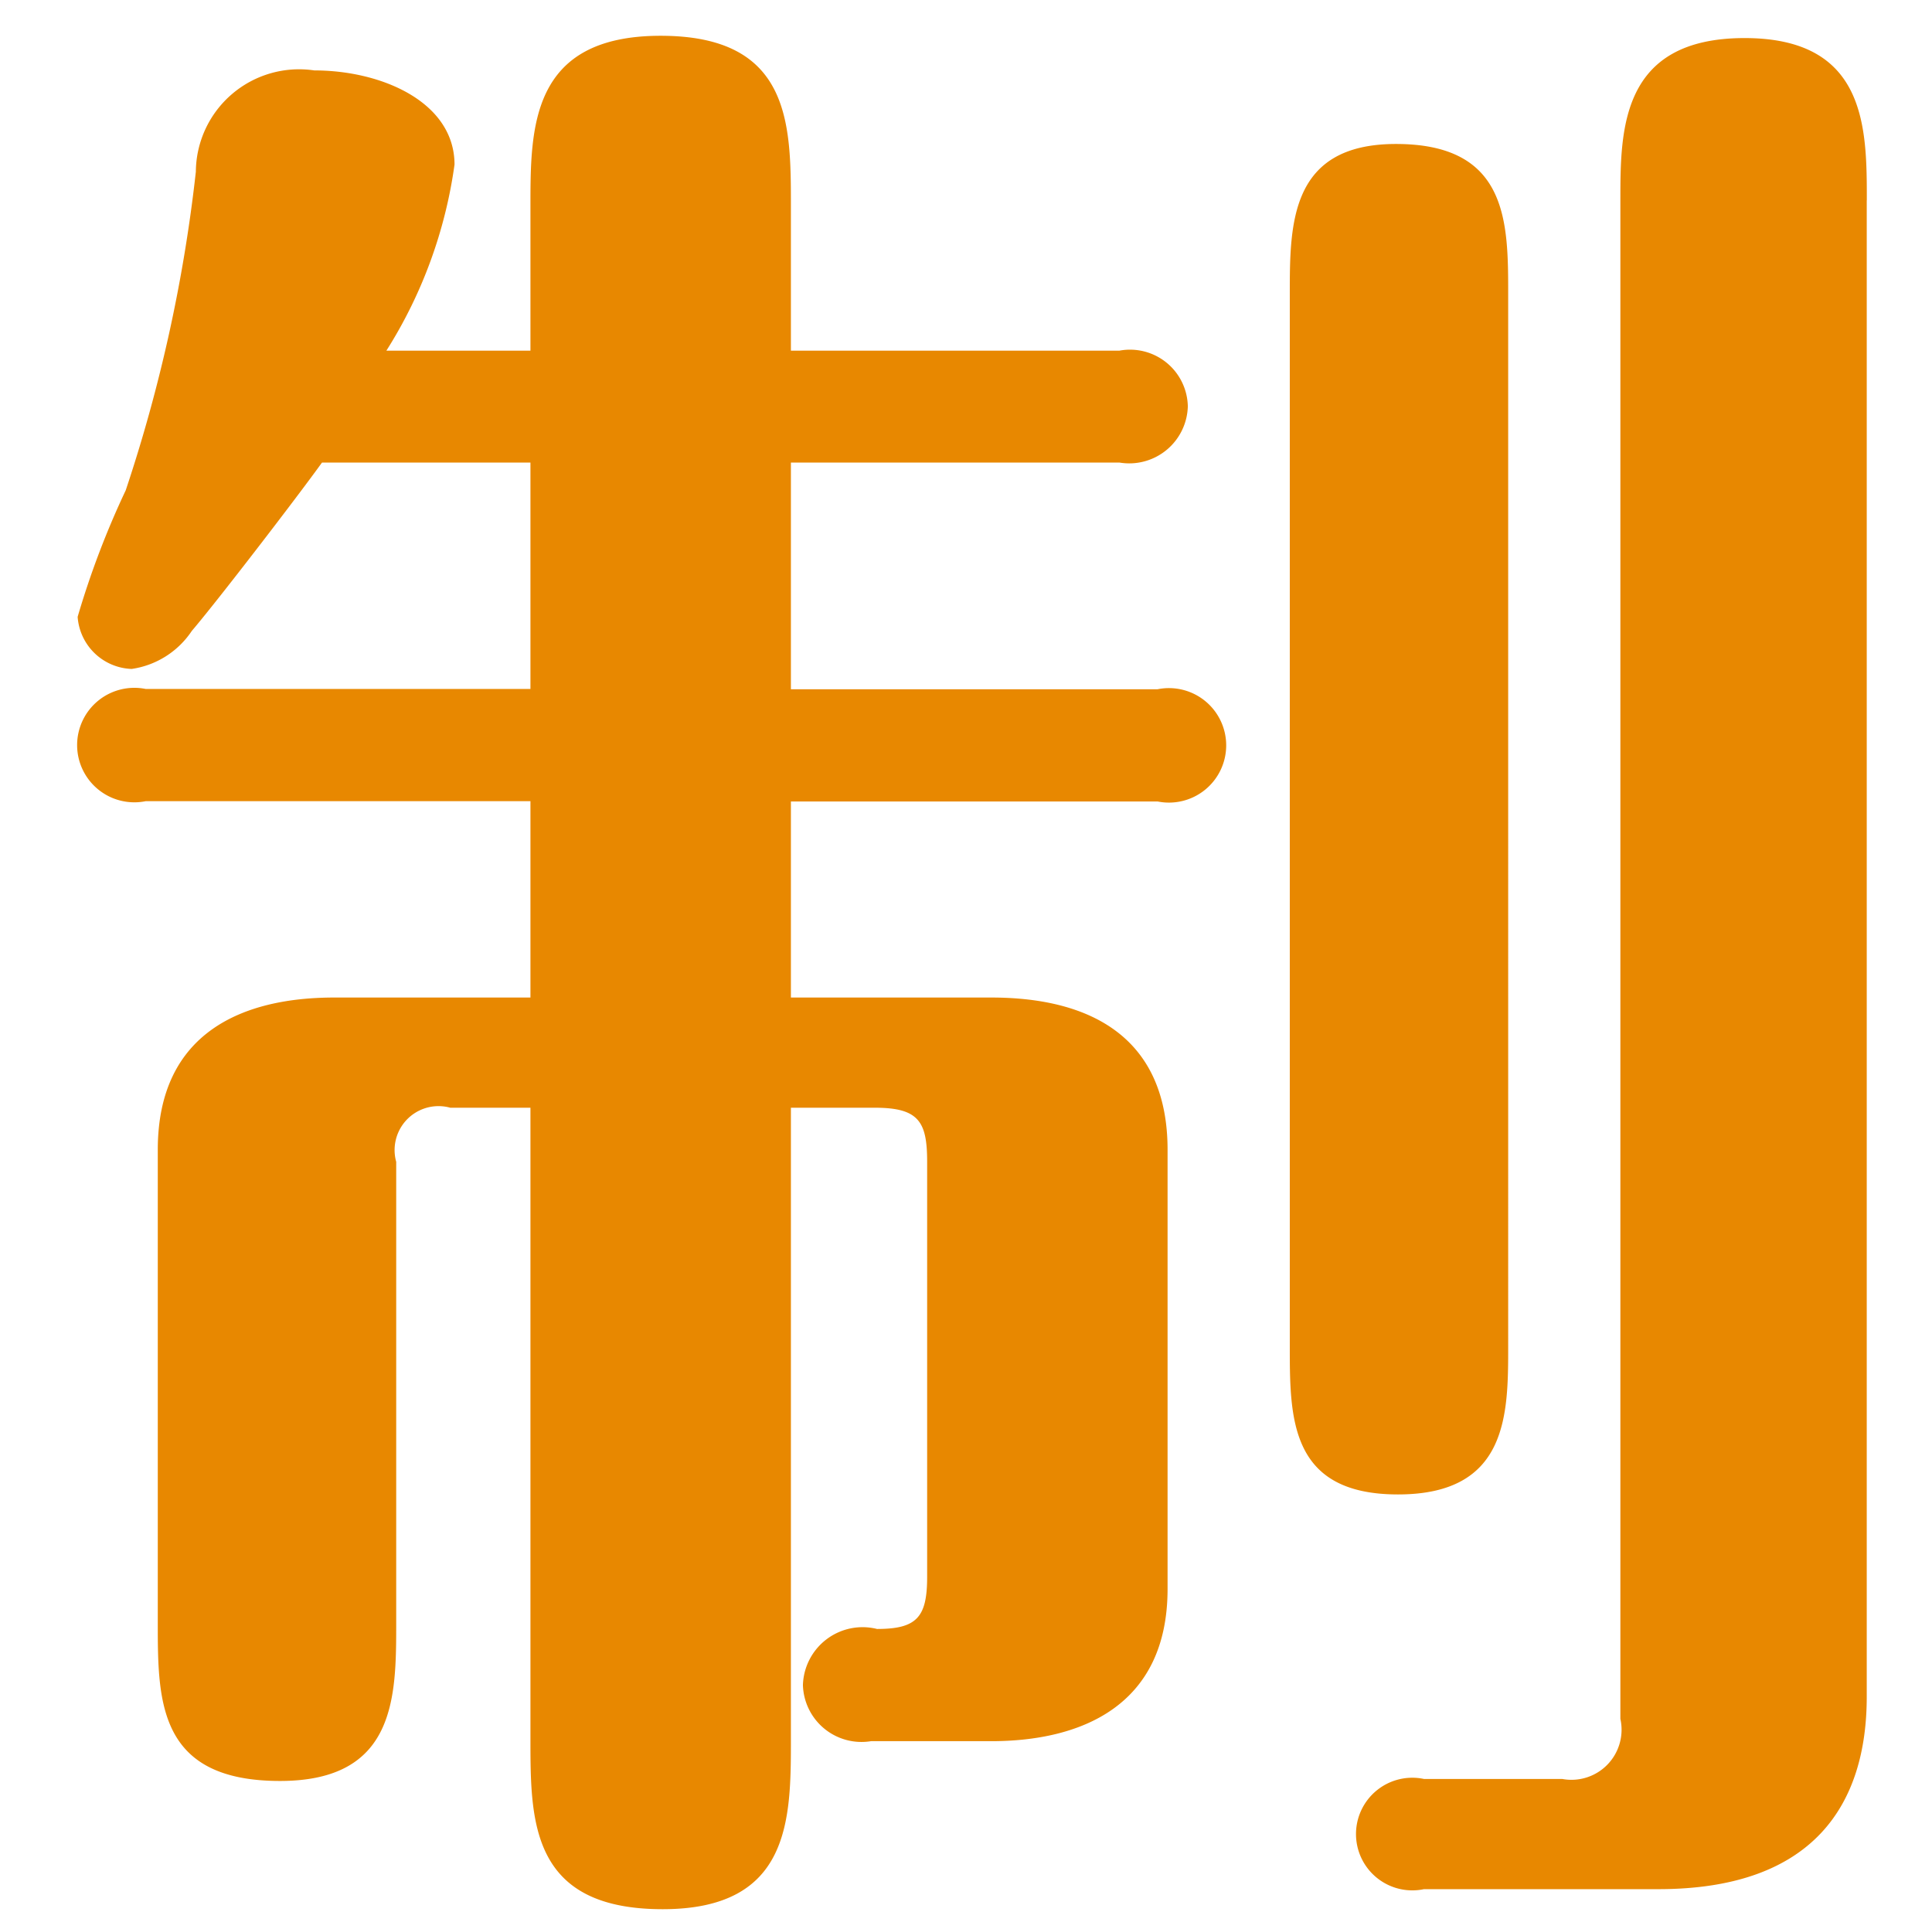 <svg xmlns="http://www.w3.org/2000/svg" width="27" height="26.719" viewBox="0 0 27 26.719">
  <defs>
    <style>
      .cls-1 {
        fill: #e88800;
        fill-rule: evenodd;
      }
    </style>
  </defs>
  <path id="index_feature_dt_in_18.svg" class="cls-1" d="M-184.219-37.812a2.406,2.406,0,0,0,.56-1.288c0-1.008-1.26-1.54-2.492-1.54a1.675,1.675,0,0,0-1.792,1.26,17.578,17.578,0,0,1-5.628,7.084,0.763,0.763,0,0,0-.448.644,0.773,0.773,0,0,0,.728.784,16.238,16.238,0,0,0,5.012-2.911,17.645,17.645,0,0,0,4,3.892,29.707,29.707,0,0,1-9.6,3.948c-0.784.168-1.232,0.252-1.232,0.868a0.777,0.777,0,0,0,.756.784,4.115,4.115,0,0,0,.98-0.14,46.7,46.7,0,0,0,11.536-3.892,45.064,45.064,0,0,0,12.124,3.92,0.777,0.777,0,0,0,.756-0.784,0.926,0.926,0,0,0-.868-0.868,34.008,34.008,0,0,1-9.436-3.7c3.584-2.156,6.664-4.956,6.664-6.3,0-.336-0.2-1.764-2.212-1.764h-9.408Zm5.712,1.568a0.583,0.583,0,0,1,.7.532c0,0.5-2.492,2.884-3.948,4.032a19.117,19.117,0,0,1-3.724-4.564h6.972Zm6.188,14.056c0-1.484-.784-2.688-2.912-2.688h-13.384c-2.184,0-2.912,1.232-2.912,2.688v4.676c0,1.512.784,2.688,2.912,2.688h13.384c2.156,0,2.912-1.2,2.912-2.688v-4.676Zm-3.836,4.984a0.675,0.675,0,0,1-.812.812h-9.912a0.684,0.684,0,0,1-.812-0.812V-22.5a0.675,0.675,0,0,1,.812-0.812h9.912a0.684,0.684,0,0,1,.812.812V-17.2ZM-158.963-26c0.728,1.036,2.268,3.108,2.94,3.108a0.8,0.8,0,0,0,.784-0.784,0.992,0.992,0,0,0-.308-0.672,21.892,21.892,0,0,1-3.3-6.86h2.576a0.819,0.819,0,0,0,.952-0.784,0.82,0.82,0,0,0-.952-0.784h-2.688v-4.4c2.576-.364,3.528-0.56,3.528-1.54a1.858,1.858,0,0,0-1.708-1.736,3.547,3.547,0,0,0-1.456.42,25.47,25.47,0,0,1-5.012,1.484c-3.22.476-3.3,0.476-3.3,1.148a0.767,0.767,0,0,0,.924.756c0.588,0,1.68-.056,3.36-0.168v4.032h-3.3a0.814,0.814,0,0,0-.952.784,0.819,0.819,0,0,0,.952.784h3.192a24.334,24.334,0,0,1-4.2,10.36,1.024,1.024,0,0,0-.308.672,0.807,0.807,0,0,0,.812.784c0.672,0,2.6-2.408,3.808-4.256V-16.7c0,1.176,0,2.408,1.82,2.408,1.848,0,1.848-1.288,1.848-2.408V-26Zm11.34,3.052v6.272c0,1.12,0,2.38,1.848,2.38s1.848-1.288,1.848-2.38V-23.98l2.548-.728a0.861,0.861,0,0,0,.728-0.812,0.773,0.773,0,0,0-.728-0.784,1.966,1.966,0,0,0-.448.056l-2.1.588V-38.2c0-1.092,0-2.352-1.876-2.352-1.82,0-1.82,1.288-1.82,2.352v13.58l-7.924,2.24a0.886,0.886,0,0,0-.756.812,0.8,0.8,0,0,0,.728.812,1.415,1.415,0,0,0,.476-0.084Zm-6.832-15.708a0.812,0.812,0,0,0,.252.56,18.374,18.374,0,0,1,2.24,3.08c0.868,1.428.98,1.652,1.736,1.652a2.079,2.079,0,0,0,1.932-2.072c0-.5,0-1.036-2.688-2.716a11.321,11.321,0,0,0-2.688-1.288A0.782,0.782,0,0,0-154.455-38.652Zm-0.588,6.916a2.126,2.126,0,0,0,.7,1.092,14.821,14.821,0,0,1,2.3,3.864,1.451,1.451,0,0,0,1.456,1.064,2.385,2.385,0,0,0,2.24-2.24c0-.476-0.056-0.98-2.352-2.632a13.158,13.158,0,0,0-3.584-1.932A0.777,0.777,0,0,0-155.043-31.736Zm22.092-7.84c-1.932,0-3.36.9-3.36,3.136v18.172c0,2.772,2.128,3.136,3.36,3.136h14.112c1.932,0,3.36-.868,3.36-3.136V-36.44c0-2.772-2.128-3.136-3.36-3.136h-14.112Zm13.58,8.988v5.852h-13.048v-5.852h13.048Zm-13.048-1.568v-4.928a0.992,0.992,0,0,1,.924-0.924h11.228a0.99,0.99,0,0,1,.9.924v4.928h-13.048Zm13.048,8.988V-17.6a0.99,0.99,0,0,1-.9.924h-11.228a1.014,1.014,0,0,1-.924-0.924v-5.572h13.048Zm23.38-12.824c2.548,0.728,6.412,2.24,6.412,7.9,0,3.528-1.988,8.26-5.852,9.66-1.176.42-1.456,0.5-1.456,1.176a0.944,0.944,0,0,0,.952.952c0.588,0,10.556-1.2,10.556-11.284,0-7.448-5.628-10.612-11.732-10.612-8.932,0-13.188,6.58-13.188,12.4,0,4.312,2.436,8.54,6.524,8.54,3.024,0,4.48-2.212,5.712-5.88C-96.747-27-96.551-29.244-95.991-35.992Zm-4.032,0c-0.224,3.444-.476,8.4-1.848,12.824-0.308,1.036-1.176,3.752-2.408,3.752-0.672,0-2.464-.7-2.464-4.872a15.871,15.871,0,0,1,2.408-8.344A7.839,7.839,0,0,1-100.023-35.992ZM-66.311-24.9a2.779,2.779,0,0,0-.252,1.512v0.56H-82.047a0.808,0.808,0,0,0-.952.784,0.8,0.8,0,0,0,.952.784h3.164a0.814,0.814,0,0,0-.532.728,0.893,0.893,0,0,0,.364.672A16.468,16.468,0,0,1-76.7-16.812c0.616,1.092.924,1.652,1.988,1.652a2.17,2.17,0,0,0,2.156-2.016c0-1.064-.84-1.708-2.128-2.464a18.711,18.711,0,0,0-3.64-1.624h11.76v4.032a0.914,0.914,0,0,1-1.092,1.092h-2.436a0.819,0.819,0,0,0-.952.784,0.813,0.813,0,0,0,.952.784h4.452c2.184,0,2.912-1.2,2.912-2.688v-4H-57.8a0.819,0.819,0,0,0,.952-0.784,0.813,0.813,0,0,0-.952-0.784h-4.928v-0.532a2.831,2.831,0,0,0-.252-1.54c0.924,0,3.22,0,3.22-2.688v-4.452c0-1.512-.784-2.688-2.912-2.688h-5.348v-1.96h10.276a0.819,0.819,0,0,0,.952-0.784,0.825,0.825,0,0,0-.952-0.784H-68.019c0-1.008,0-2.324-1.9-2.324s-1.9,1.456-1.9,2.324h-10.22a0.808,0.808,0,0,0-.952.784,0.813,0.813,0,0,0,.952.784h10.22v1.96H-77.2c-2.184,0-2.912,1.232-2.912,2.688v4.452c0,1.512.784,2.688,2.912,2.688h10.892Zm1.932-8.26a0.684,0.684,0,0,1,.812.812v1.736h-4.452v-2.548h3.64Zm0.812,5.88a0.684,0.684,0,0,1-.812.812h-3.64v-2.6h4.452v1.792Zm-11.76.812a0.665,0.665,0,0,1-.812-0.812v-1.792h4.312v2.6h-3.5Zm-0.812-5.88a0.675,0.675,0,0,1,.812-0.812h3.5v2.548h-4.312v-1.736Zm42.532,3.612v11.452A0.914,0.914,0,0,1-34.7-16.2h-2.772a0.808,0.808,0,0,0-.952.784,0.813,0.813,0,0,0,.952.784h4.62c2.184,0,2.912-1.232,2.912-2.688V-37.588c0-1.512-1.036-2.128-2.464-2.128h-6.16c-1.232,0-2.464.476-2.464,2.128v6.72c0,1.512,1.036,2.128,2.464,2.128h4.956Zm0-4.76v3.192h-3.22a0.612,0.612,0,0,1-.756-0.728V-33.5h3.976Zm-3.976-1.54v-2.38a0.62,0.62,0,0,1,.756-0.728h2.492a0.594,0.594,0,0,1,.728.728v2.38h-3.976Zm-12.572,6.3h4.984c1.26,0,2.464-.476,2.464-2.128v-6.72c0-1.512-1.036-2.128-2.464-2.128h-6.216c-1.26,0-2.464.476-2.464,2.128v20.86c0,0.868,0,2.24,1.876,2.24,1.82,0,1.82-1.316,1.82-2.24V-28.74Zm3.864-4.76v2.464a0.6,0.6,0,0,1-.728.728h-3.136V-33.5h3.864Zm-3.864-1.54v-2.38a0.6,0.6,0,0,1,.728-0.728h2.408a0.594,0.594,0,0,1,.728.728v2.38h-3.864Zm47.04,7.952a0.781,0.781,0,0,0,.924-0.756,0.808,0.808,0,0,0-.952-0.784H-9.779c0.056-.588.14-1.988,0.14-4.424h5.264a0.825,0.825,0,0,0,.952-0.784,0.819,0.819,0,0,0-.952-0.784H-14.987a2.562,2.562,0,0,0,.728-1.568c0-1.064-1.316-1.624-2.24-1.624-1.26,0-1.512.84-1.848,1.876a25.705,25.705,0,0,1-2.24,4.788,0.986,0.986,0,0,0-.224.616,0.759,0.759,0,0,0,.784.756c0.644,0,2.6-1.96,3.78-3.276h2.716c0,0.728-.056,3.864-0.112,4.424h-6.468a0.808,0.808,0,0,0-.952.784,0.8,0.8,0,0,0,.952.756h6.244c-0.672,3.36-2.884,5.964-6.58,7.644a0.753,0.753,0,0,0-.476.728,0.775,0.775,0,0,0,.756.784c0.952,0,6.412-2.408,8.82-5.964a16.361,16.361,0,0,0,8.736,5.964,0.758,0.758,0,0,0,.756-0.784,0.81,0.81,0,0,0-.532-0.756A13.84,13.84,0,0,1-9-27.088h5.88ZM-22.127-37.112a0.971,0.971,0,0,1,.924-0.924H-2.359a0.819,0.819,0,0,0,.952-0.784A0.813,0.813,0,0,0-2.359-39.6h-20.3c-1.9,0-3.332.9-3.332,3.136v18c0,2.772,2.128,3.136,3.36,3.136H-1.855A0.819,0.819,0,0,0-.9-16.112,0.825,0.825,0,0,0-1.855-16.9H-21.2a0.949,0.949,0,0,1-.924-0.924V-37.112ZM5.845-16.168a1.812,1.812,0,0,0,1.932-1.764c0-.42-0.14-1.232-0.224-2.156C7.469-20.872,7.3-24.568,7.3-27.312a60.163,60.163,0,0,1,.42-7.364c0.056-.336.336-2.352,0.336-2.6,0-1.176-1.008-1.624-2.1-1.624a1.812,1.812,0,0,0-1.876,1.848,91.077,91.077,0,0,0-.644,10.108c0,2.212.168,6.44,0.308,8.176C3.885-17.12,4.053-16.168,5.845-16.168ZM24.6-35.656c0-1.736-1.6-1.736-3.7-1.736a48.855,48.855,0,0,0-8.428.84c-0.756.14-1.484,0.28-1.484,1.176a1,1,0,0,0,.98,1.036,6.568,6.568,0,0,0,.868-0.112,29.661,29.661,0,0,1,3.948-.28,29.966,29.966,0,0,1,4.34.336c0.308,0.056,1.764.364,2.1,0.364A1.4,1.4,0,0,0,24.6-35.656Zm-0.28,14.672c-0.252,0-1.68.308-2.044,0.364a32.073,32.073,0,0,1-5.4.5c-3.864,0-4.172-.924-4.172-1.876a3.317,3.317,0,0,1,.2-1.064,3.488,3.488,0,0,0,.336-0.952,0.9,0.9,0,0,0-.98-0.868c-0.98,0-1.988,2.3-1.988,3.808,0,3.052,1.988,3.892,8.12,3.892,7.168,0,7.476-.672,7.476-2.1A1.571,1.571,0,0,0,24.325-20.984Zm20.44-12.18c0-.616-0.028-3.612-0.056-4.312-0.028-1.148-.056-2.576-2.268-2.576-2.072,0-2.072,1.26-2.072,2.324,0,0.476.308,11.48,0.364,13.16-7.56-.28-9.828,2.436-9.828,5.04,0,4.4,6.58,4.452,7.168,4.452,7.028,0,6.944-3.752,6.86-6.216a13.079,13.079,0,0,1,4.2,2.716c1.288,1.288,1.428,1.428,2.1,1.428a2.035,2.035,0,0,0,1.876-1.988c0-1.568-4.284-3.976-8.232-4.872-0.056-3.78-.056-4.2-0.084-7.308,1.372,0.028,4.7-.112,6.3-0.168,0.98-.028,1.624-0.056,1.624-0.924a0.9,0.9,0,0,0-1.036-.924C50.7-33.332,45.857-33.136,44.765-33.164Zm-3.976,10.64c0.056,3.668.084,5.544-2.744,5.544-1.848,0-3.416-.952-3.416-2.464,0-1.484,1.428-3.136,4.956-3.136C40.033-22.58,40.453-22.552,40.789-22.524Zm30.52-14.84c-1.036,1.008-9.576,9.212-10.36,9.968-1.876,1.736-2.24,2.128-2.24,3a1.96,1.96,0,0,0,1.932,1.96c0.9,0,1.148-.308,2.464-1.764,2.576-2.828,5.068-4.732,8.484-4.732,4.452,0,5.432,3.444,5.432,5.544a6.627,6.627,0,0,1-2.436,5.04c-0.308-1.344-1.148-5.1-6.16-5.1-2.856,0-4.844,1.512-4.844,3.864,0,2.52,2.6,4.368,6.692,4.368,7.084,0,10.92-3.7,10.92-8.484,0-5.376-5.152-7.056-8.568-7.056a10.861,10.861,0,0,0-3.724.616c1.652-1.54,4.648-4.144,6.132-5.46,1.624-1.4,1.876-1.624,1.876-2.352,0-1.456-1.456-1.456-2.016-1.456-0.308,0-1.82.084-2.184,0.112-3.36.14-6.832,0.252-8.764,0.28-0.756.028-1.6,0.028-1.6,1.092a0.986,0.986,0,0,0,1.008,1.064C64.309-36.86,70.1-37.28,71.309-37.364ZM71.617-16.98a6.538,6.538,0,0,1-1.344.14c-2.94,0-3.612-1.708-3.612-2.6a2.005,2.005,0,0,1,2.016-2.1C70.637-21.544,71.421-19.584,71.617-16.98ZM-190.911,24.468c0,0.98,0,2.24,1.652,2.24,1.708,0,1.708-1.2,1.708-2.3v-9.94c0.392-.112,1.12-0.308,1.232-0.336,0.448,1.96.532,2.324,1.372,2.324a1.791,1.791,0,0,0,1.6-2.016,1.268,1.268,0,0,0,1.064.616,55.685,55.685,0,0,0,9.184-1.68c0.336,0.952.56,1.652,1.652,1.652a2.122,2.122,0,0,0,2.156-1.848c0-1.4-4.34-5.32-4.984-5.32a0.777,0.777,0,0,0-.784.756,4.706,4.706,0,0,0,.42.952c0.392,0.84.812,1.68,0.952,2.1-2.352.224-2.6,0.252-5.04,0.392,0.7-.98,2.856-3.948,2.856-4.9,0-1.148-1.484-1.54-2.24-1.54-1.344,0-1.54.84-1.848,2.24a30.546,30.546,0,0,1-1.316,4.312c-1.232,0-1.372,0-1.652.168a1.416,1.416,0,0,0-.644,1.428c-1.064-2.072-2.688-3.864-3.136-3.864a0.7,0.7,0,0,0-.7.728,1.141,1.141,0,0,0,.14.5c0.252,0.588.392,0.98,0.56,1.484-1.26.14-2.464,0.252-3.724,0.28,1.26-1.148,2.8-2.884,3.892-4.088,1.988-2.184,2.268-2.688,2.268-3.248a2.1,2.1,0,0,0-2.072-1.652,1.37,1.37,0,0,0-1.316.812c-0.252.448-1.288,2.436-1.512,2.828a5.1,5.1,0,0,0-1.4-1.4c1.12-1.148,3.164-3.36,3.164-4.256,0-.952-1.148-1.484-1.988-1.484a1.274,1.274,0,0,0-1.372,1.064A24.2,24.2,0,0,1-192.2,5.036a8.3,8.3,0,0,0-2.016-1.064,0.746,0.746,0,0,0-.728.756c0,0.308.084,0.392,0.784,1.148a16.1,16.1,0,0,1,2.408,3.668,1.116,1.116,0,0,0,.9.7c-0.448.672-1.316,1.848-2.072,2.744-0.448,0-1.288,0-1.372.028a1.339,1.339,0,0,0-.868,1.344,1.4,1.4,0,0,0,1.2,1.512,28.025,28.025,0,0,0,3.052-.616v9.212Zm6.244-2.66c-0.112.2-.308,0.588-0.448,0.812a2.011,2.011,0,0,0-.588,1.344,1.743,1.743,0,0,0,1.68,1.708c1.12,0,1.4-.952,1.624-1.736a26.615,26.615,0,0,0,.84-6.02,0.791,0.791,0,0,0-.868-0.784,0.62,0.62,0,0,0-.644.56,22.937,22.937,0,0,1-1.008,2.884,6.959,6.959,0,0,0-1.008-2.688c-0.364-.672-1.12-1.9-1.54-1.9a0.669,0.669,0,0,0-.644.672c0,0.14.224,0.84,0.252,0.98a15.5,15.5,0,0,1,.336,2.6c0.056,1.232.112,1.848,1.12,1.848A1.425,1.425,0,0,0-184.667,21.808Zm11.088-3.92c0-.98-1.148-1.652-1.876-2.072a10.062,10.062,0,0,0-2.6-1.12,0.776,0.776,0,0,0-.784.756,0.7,0.7,0,0,0,.224.476,19.642,19.642,0,0,1,2.128,3.024,1.168,1.168,0,0,0,1.092.616A1.9,1.9,0,0,0-173.579,17.888Zm-3.808,1.316c0-1.064,0-2.212-1.68-2.212-1.6,0-1.6,1.2-1.6,2.212v5.068c0,1.512,1.036,2.128,2.464,2.128h3.052c2.884,0,2.884-3.864,2.884-4.144,0-1.2-1.512-1.2-1.708-1.2-1.26,0-1.344.616-1.484,1.82-0.224,1.764-.252,1.96-0.84,1.96-0.9,0-1.092,0-1.092-.728V19.2Zm7,5.292a1.911,1.911,0,0,0,1.792-1.9,14.78,14.78,0,0,0-2.492-4.788c-0.588-.84-0.728-0.98-1.12-0.98a0.782,0.782,0,0,0-.784.784,7.1,7.1,0,0,0,.28.924,20.392,20.392,0,0,1,.616,3.08C-171.843,24.02-171.815,24.5-170.387,24.5Zm-5.292-21.84a0.341,0.341,0,0,1,.336.252c1.96,4.452,5.628,6.524,6.02,6.524a0.8,0.8,0,0,0,.784-0.784,1.247,1.247,0,0,0-.392-0.756,13.964,13.964,0,0,1-2.884-5.348,1.736,1.736,0,0,0-1.792-1.456h-3.612a0.819,0.819,0,0,0-.952.784,0.808,0.808,0,0,0,.952.784h1.54ZM-180.551,1.2a1.348,1.348,0,0,0-1.512,1.232,14.819,14.819,0,0,1-1.652,4.088,11.885,11.885,0,0,0-1.176,2.044,0.777,0.777,0,0,0,.784.756c0.98,0,5.46-4.956,5.46-6.468A1.958,1.958,0,0,0-180.551,1.2Zm-13.888,24.332c0.532,0,1.092-1.12,1.4-1.708a19.411,19.411,0,0,0,1.82-6.02,1.539,1.539,0,0,0-1.736-1.372c-1.316,0-1.344,1.036-1.344,1.82a25.529,25.529,0,0,1-.448,4.816c-0.056.252-.392,1.568-0.392,1.708A0.724,0.724,0,0,0-194.439,25.532Zm50.288-7.476c0-1.876-1.26-2.632-2.884-2.632h-13.692c-1.4,0-2.884.56-2.884,2.632v5.488c0,1.876,1.26,2.632,2.884,2.632h13.692c1.4,0,2.884-.56,2.884-2.632V18.056Zm-3.892,5.684a0.848,0.848,0,0,1-.84.868h-10a0.872,0.872,0,0,1-.868-0.868V17.86a0.871,0.871,0,0,1,.868-0.868h10a0.848,0.848,0,0,1,.84.868v5.88Zm-19.208-11.9a0.747,0.747,0,0,0,.728.784c0.756,0,8.036-3.108,12.04-8.176a0.68,0.68,0,0,1,.588-0.392,0.746,0.746,0,0,1,.588.42c4.592,5.88,11.956,8.092,12.012,8.092a0.778,0.778,0,0,0,.756-0.812,0.929,0.929,0,0,0-.616-0.784,25.479,25.479,0,0,1-9.268-8.6c-0.9-1.344-1.344-2.016-3.528-2.016A3.258,3.258,0,0,0-157.2,1.928a25.565,25.565,0,0,1-9.352,9.1A0.985,0.985,0,0,0-167.251,11.84Zm7.112-1.344c-0.476,0-1.176,0-1.176.784s0.728,0.784,1.176.784h12.488c0.448,0,1.148,0,1.148-.784s-0.7-.784-1.148-0.784h-12.488Zm27.552-5.684c1.82-2.044,1.82-2.548,1.82-2.912,0-1.12-1.512-1.484-2.3-1.484a1.406,1.406,0,0,0-1.6,1.2c-0.112.448-.616,2.716-0.784,3.192-1.036,0-2.856,0-2.856,2.128V23.012c0,1.512,1.036,2.128,2.464,2.128h5.46c1.232,0,2.464-.476,2.464-2.128V6.94c0-1.512-1.036-2.128-2.464-2.128h-2.212Zm-1.988,9.156V7.108c0-.56.112-0.728,0.728-0.728h1.484c0.616,0,.728.168,0.728,0.728v6.86h-2.94Zm2.94,1.568v7.308c0,0.56-.112.728-0.728,0.728h-1.484c-0.616,0-.728-0.168-0.728-0.728V15.536h2.94Zm13.384-8.6c1.008,0,1.064.448,1.064,2.66,0,1.12-.14,10.416-1.2,13.44-0.616,1.82-1.344,1.82-2.576,1.82h-2.52a0.8,0.8,0,0,0-.952.756,0.8,0.8,0,0,0,.952.784h3.948c2.184,0,4.564,0,5.32-4.256a103.3,103.3,0,0,0,.812-13.608c0-1.26,0-3.164-3.192-3.164h-5.04a10.687,10.687,0,0,0,1.26-3.08c0-1.372-1.568-1.848-2.492-1.848-1.68,0-1.82.952-2.1,2.744a22.075,22.075,0,0,1-2.688,7.588,0.889,0.889,0,0,0-.2.5,0.78,0.78,0,0,0,.784.784,3.692,3.692,0,0,0,1.484-1.232,26.733,26.733,0,0,0,3.024-3.892h4.312Zm-1.2,11.06c0-1.036-1.792-3.276-2.8-4.424-0.476-.532-1.848-2.072-2.352-2.072a0.8,0.8,0,0,0-.784.784,4.945,4.945,0,0,0,.392.924,20.925,20.925,0,0,1,1.54,4.9c0.168,0.98.392,2.044,1.708,2.044A2.342,2.342,0,0,0-119.455,18Zm23.912,0.308a15.67,15.67,0,0,0-1.9-.14c-4.2,0-6.02,2.072-6.02,3.892,0,2.6,3.108,3.64,5.908,3.64,1.288,0,3.7-.2,5.1-1.568a2.737,2.737,0,0,0,.84-2.1,24.217,24.217,0,0,1,2.1,1.512,1.805,1.805,0,0,0,1.316.7A1.755,1.755,0,0,0-86.471,22.4c0-.98-0.56-1.316-1.68-1.82a28.461,28.461,0,0,0-3.64-1.428c-0.028-.5-0.14-3-0.168-3.556,0-.476.028-2.828,0.028-3.36,0-.756,0-2.324-1.96-2.324-1.9,0-1.9,1.484-1.9,2.436C-95.8,14.528-95.683,16.208-95.543,18.308Zm0.14,2.016c0.028,0.336.084,1.148,0.084,1.4,0,1.876-1.68,2.016-2.408,2.016-0.784,0-2.352-.252-2.352-1.848,0-1.736,2.128-1.848,2.8-1.848A8.568,8.568,0,0,1-95.4,20.324ZM-105.091,6.38c-0.476,0-2.856-.028-3.388-0.028a0.978,0.978,0,0,0-1.064,1.036c0,0.952.868,0.952,1.6,0.952,0.448,0,1.736-.028,2.156-0.056-0.448,1.26-2.1,6.188-2.744,8.064-1.036,3.108-1.092,3.22-1.092,3.7,0,1.456,1.54,1.736,2.072,1.736,1.344,0,1.54-.784,2.044-2.744a92.856,92.856,0,0,1,3.556-10.948c5.04-.364,5.292-0.364,5.292-1.428a0.889,0.889,0,0,0-.924-0.952c-0.14,0-1.232.168-1.624,0.224-0.5.056-1.54,0.168-1.988,0.2,0.14-.308.392-0.98,0.532-1.288A6.119,6.119,0,0,0-100,2.824c0-1.092-1.176-1.512-1.988-1.512a1.648,1.648,0,0,0-1.736,1.372C-104.475,4.7-105.035,6.212-105.091,6.38Zm17.556,3.612a1.72,1.72,0,0,0,1.4-1.792c0-1.008-.644-1.288-3.164-2.044a33.55,33.55,0,0,0-4.816-1.2,0.915,0.915,0,0,0-.868.9,0.9,0.9,0,0,0,.672.84,24.768,24.768,0,0,1,4.648,2.268C-88.207,9.88-88.039,9.992-87.535,9.992Zm5.4,14.028c0,1.512,1.036,2.128,2.464,2.128h4.032c1.26,0,2.464-.476,2.464-2.128V19.232c0-1.512-1.036-2.128-2.464-2.128h-4.032c-1.26,0-2.464.476-2.464,2.128V24.02Zm3.444-4.62c0-.56.112-0.728,0.728-0.728H-77.2a0.588,0.588,0,0,1,.728.728v4.452c0,0.56-.112.728-0.728,0.728h-0.756c-0.616,0-.728-0.168-0.728-0.728V19.4ZM-81.1,9.32a0.819,0.819,0,0,0-.952.784,0.808,0.808,0,0,0,.952.784h6.944A0.819,0.819,0,0,0-73.2,10.1a0.825,0.825,0,0,0-.952-0.784H-81.1ZM-64.883.528c-2.072,0-2.744.56-3.556,2.24-1.456,3.052-2.016,4.2-3.976,6.188a1.254,1.254,0,0,0-.616.868,0.784,0.784,0,0,0,.756.812c1.232,0,5.4-4.06,6.888-6.16a0.694,0.694,0,0,1,.5-0.448,0.742,0.742,0,0,1,.5.448c1.344,1.932,5.908,6.412,7.14,6.412a0.777,0.777,0,0,0,.756-0.784c0-.2-0.028-0.252-0.672-0.9A16.118,16.118,0,0,1-60.683,4.14C-62.139,1.088-62.391.528-64.883,0.528Zm-6.44,26.1A25.7,25.7,0,0,0-62.7,23.572c3.472-2.016,6.02-4.9,6.02-5.908a2.233,2.233,0,0,0-2.24-2.016,1.544,1.544,0,0,0-1.54.952c-0.812,1.456-3.472,6.188-10.948,8.428a0.819,0.819,0,0,0-.7.812A0.782,0.782,0,0,0-71.323,26.624Zm0.252-11.116a24.576,24.576,0,0,0,6.608-3.7c2.1-1.624,2.24-2.128,2.24-2.576a2.19,2.19,0,0,0-2.184-1.96,1.428,1.428,0,0,0-1.372.784c-1.6,2.464-2.716,4.2-5.628,5.964a0.761,0.761,0,0,0-.448.728A0.76,0.76,0,0,0-71.071,15.508ZM-81.1,1.424a0.819,0.819,0,0,0-.952.784,0.8,0.8,0,0,0,.952.756h6.916a0.8,0.8,0,0,0,.952-0.756,0.808,0.808,0,0,0-.952-0.784H-81.1Zm-0.9,3.948a0.819,0.819,0,0,0-.952.784,0.8,0.8,0,0,0,.952.756h8.764a0.819,0.819,0,0,0,.952-0.784,0.8,0.8,0,0,0-.952-0.756h-8.764Zm0.9,7.924a0.819,0.819,0,0,0-.952.784,0.825,0.825,0,0,0,.952.784h6.944A0.819,0.819,0,0,0-73.2,14.08a0.825,0.825,0,0,0-.952-0.784H-81.1Zm9.492,6.86a0.753,0.753,0,0,0,.756.756,25.511,25.511,0,0,0,6.5-2.94c1.288-.812,5.208-3.5,5.208-4.956a2.2,2.2,0,0,0-2.156-1.9,1.52,1.52,0,0,0-1.372.784,20.061,20.061,0,0,1-8.372,7.476A0.818,0.818,0,0,0-71.6,20.156ZM-52,14.192a21.151,21.151,0,0,1-2.632,1.288,1.333,1.333,0,0,0-.84,1.4c0,1.092.588,1.736,1.2,1.736,0.756,0,1.792-1.176,2.156-1.624a15.993,15.993,0,0,1-1.764,6.356,10.7,10.7,0,0,0-1.344,2.324,0.777,0.777,0,0,0,.784.756c0.672,0,2.184-1.82,2.576-2.3a15.645,15.645,0,0,0,3.416-9.24,0.748,0.748,0,0,0,.588.308c0.224,0,.476,0,2.212-0.9v3.612c0,1.344.784,2.352,2.576,2.352H-40.5V24.02a0.675,0.675,0,0,1-.812.812h-1.736a0.814,0.814,0,0,0-.952.784,0.831,0.831,0,0,0,.952.784h3.332c2.156,0,2.912-1.2,2.912-2.688V20.268h2.408c1.736,0,2.576-.952,2.576-2.352V14.584a2.4,2.4,0,0,0-.028-0.448,10.084,10.084,0,0,0,2.688.9,0.764,0.764,0,0,0,.728-0.756,0.905,0.905,0,0,0-.7-0.84A14.7,14.7,0,0,1-32.1,11.644c1.036-.5,2.3-1.12,2.3-1.96A1.59,1.59,0,0,0-31.423,8.34a0.914,0.914,0,0,0-.9.532c-0.14.224-.644,1.148-1.008,1.68A10.844,10.844,0,0,1-35.063,8.2h5.04a0.8,0.8,0,0,0,.952-0.784,0.816,0.816,0,0,0-.952-0.756h-7.728a2.027,2.027,0,0,0,.2-0.812,1.551,1.551,0,0,0-1.484-1.54h9.184A0.819,0.819,0,0,0-28.9,3.524a0.824,0.824,0,0,0-.952-0.784h-9.3a3.991,3.991,0,0,0-.14-1.428A2.068,2.068,0,0,0-41.111.36a2.054,2.054,0,0,0-1.792.952,3.989,3.989,0,0,0-.14,1.428h-6.048C-51.275,2.74-52,3.972-52,5.428V8.284c-0.7-.784-2.156-2.016-2.66-2.016a0.777,0.777,0,0,0-.784.756,0.969,0.969,0,0,0,.14.5,13.533,13.533,0,0,1,1.232,3.164c0.168,0.644.364,1.372,1.2,1.372A1.426,1.426,0,0,0-52,11.784v2.408Zm9.884,1.26v-0.84a0.693,0.693,0,0,1,.812-0.84h5.1a0.693,0.693,0,0,1,.812.84v0.84h-6.72Zm6.72,1.54v0.9a0.685,0.685,0,0,1-.812.84h-5.1a0.693,0.693,0,0,1-.812-0.84v-0.9h6.72ZM-48.419,5.12a0.684,0.684,0,0,1,.812-0.812h7.392a1.389,1.389,0,0,0-.98.784c-0.112.224-.532,1.344-0.616,1.568h-5.18a0.8,0.8,0,0,0-.952.756,0.813,0.813,0,0,0,.952.784h4.48a12.479,12.479,0,0,1-1.26,1.876c-0.588-.9-3-1.652-3.024-1.652a0.656,0.656,0,0,0-.644.672,10.391,10.391,0,0,0,1.008,1.792,2.463,2.463,0,0,0,.756,1.176,16.208,16.208,0,0,1-2.212,1.54,1.639,1.639,0,0,0-.532.364V5.12Zm5.964,7.112A17.884,17.884,0,0,0-38.731,8.34a12.7,12.7,0,0,0,3.612,3.892h-7.336Zm-5.88,13.86a13.727,13.727,0,0,0,4.452-2.072c1.624-1.092,1.68-1.54,1.68-1.96,0-1.2-1.344-1.652-2.016-1.652a1.41,1.41,0,0,0-1.176.56,13.427,13.427,0,0,1-3.08,3.5,1.066,1.066,0,0,0-.616.84A0.776,0.776,0,0,0-48.335,26.092Zm12.8-4.648a0.655,0.655,0,0,0,.224.5c0.336,0.392,1.428,1.6,1.652,1.932,1.316,1.9,1.428,2.072,2.184,2.072a2.158,2.158,0,0,0,2.156-1.932c0-1.876-5.18-3.416-5.4-3.416A0.8,0.8,0,0,0-35.539,21.444ZM-8.519,6.128V2.964c0-1.008,0-2.548-1.932-2.548-1.876,0-1.876,1.568-1.876,2.548V6.128h-6.048a0.831,0.831,0,0,0-.952.784,0.837,0.837,0,0,0,.952.784h5.152A34.961,34.961,0,0,1-19.971,20.66a0.883,0.883,0,0,0-.308.644,0.789,0.789,0,0,0,.812.784c0.728,0,4.564-3.444,7.14-8.148v5.88H-15.3a0.819,0.819,0,0,0-.952.784,0.825,0.825,0,0,0,.952.784h2.968v2.66c0,1.036,0,2.548,1.9,2.548a2.068,2.068,0,0,0,1.512-.616c0.392-.42.392-0.7,0.392-1.932v-2.66h3.248A0.808,0.808,0,0,0-4.319,20.6a0.813,0.813,0,0,0-.952-0.784H-8.519V13.884a24.115,24.115,0,0,0,5.264,6.692,6.409,6.409,0,0,0,1.96,1.4,0.782,0.782,0,0,0,.784-0.784,0.942,0.942,0,0,0-.308-0.644A32.115,32.115,0,0,1-7.651,7.7h5.74A0.819,0.819,0,0,0-.959,6.912a0.825,0.825,0,0,0-.952-0.784H-8.519ZM-24.031,24.244c0,1.064,0,2.38,1.82,2.38,1.9,0,1.9-1.288,1.9-2.38V6.828c0.588-.98,2.268-3.892,2.268-4.732,0-1.036-1.288-1.708-2.548-1.708-1.4,0-1.568.588-2.016,2.408A30.643,30.643,0,0,1-27.083,12.9a1.166,1.166,0,0,0-.28.644,0.754,0.754,0,0,0,.784.728c0.56,0,1.736-1.4,2.548-2.324V24.244ZM7.413,13.94H4.669c-1.26,0-2.464.476-2.464,2.128v6.608c0,1.092,0,2.212,1.708,2.212,1.624,0,1.624-1.176,1.624-2.212v-6.44a0.614,0.614,0,0,1,.756-0.756h1.12V24.3c0,1.148,0,2.38,1.848,2.38,1.792,0,1.792-1.26,1.792-2.38V15.48h1.176c0.616,0,.728.2,0.728,0.756v5.8c0,0.56-.14.728-0.7,0.728a0.834,0.834,0,0,0-1.036.784,0.819,0.819,0,0,0,.952.784h1.68c1.232,0,2.464-.476,2.464-2.128V16.068c0-1.54-1.036-2.128-2.464-2.128h-2.8V11.2h5.124a0.8,0.8,0,1,0,0-1.568H11.053V6.464h4.592A0.819,0.819,0,0,0,16.6,5.68,0.808,0.808,0,0,0,15.645,4.9H11.053V2.88c0-1.148,0-2.38-1.82-2.38s-1.82,1.288-1.82,2.38V4.9H5.4a6.538,6.538,0,0,0,.952-2.6c0-.868-1.008-1.316-1.96-1.316A1.443,1.443,0,0,0,2.737,2.4a21.559,21.559,0,0,1-.98,4.452A12.1,12.1,0,0,0,1.085,8.62a0.784,0.784,0,0,0,.756.728,1.22,1.22,0,0,0,.84-0.532C3.017,8.424,4.137,6.968,4.5,6.464H7.413V9.628H2.037a0.8,0.8,0,1,0,0,1.568H7.413V13.94ZM26.089,2.8c0-1.008,0-2.268-1.708-2.268-1.736,0-1.736,1.288-1.736,2.268V24.02a0.7,0.7,0,0,1-.812.84H19.9a0.787,0.787,0,1,0,0,1.54h3.276c2.184,0,2.912-1.2,2.912-2.688V2.8ZM21.077,4.112c0-1.008,0-2.1-1.568-2.1-1.484,0-1.484,1.12-1.484,2.1v14.7c0,1.008,0,2.072,1.512,2.072,1.54,0,1.54-1.12,1.54-2.072V4.112Z"/>
</svg>

